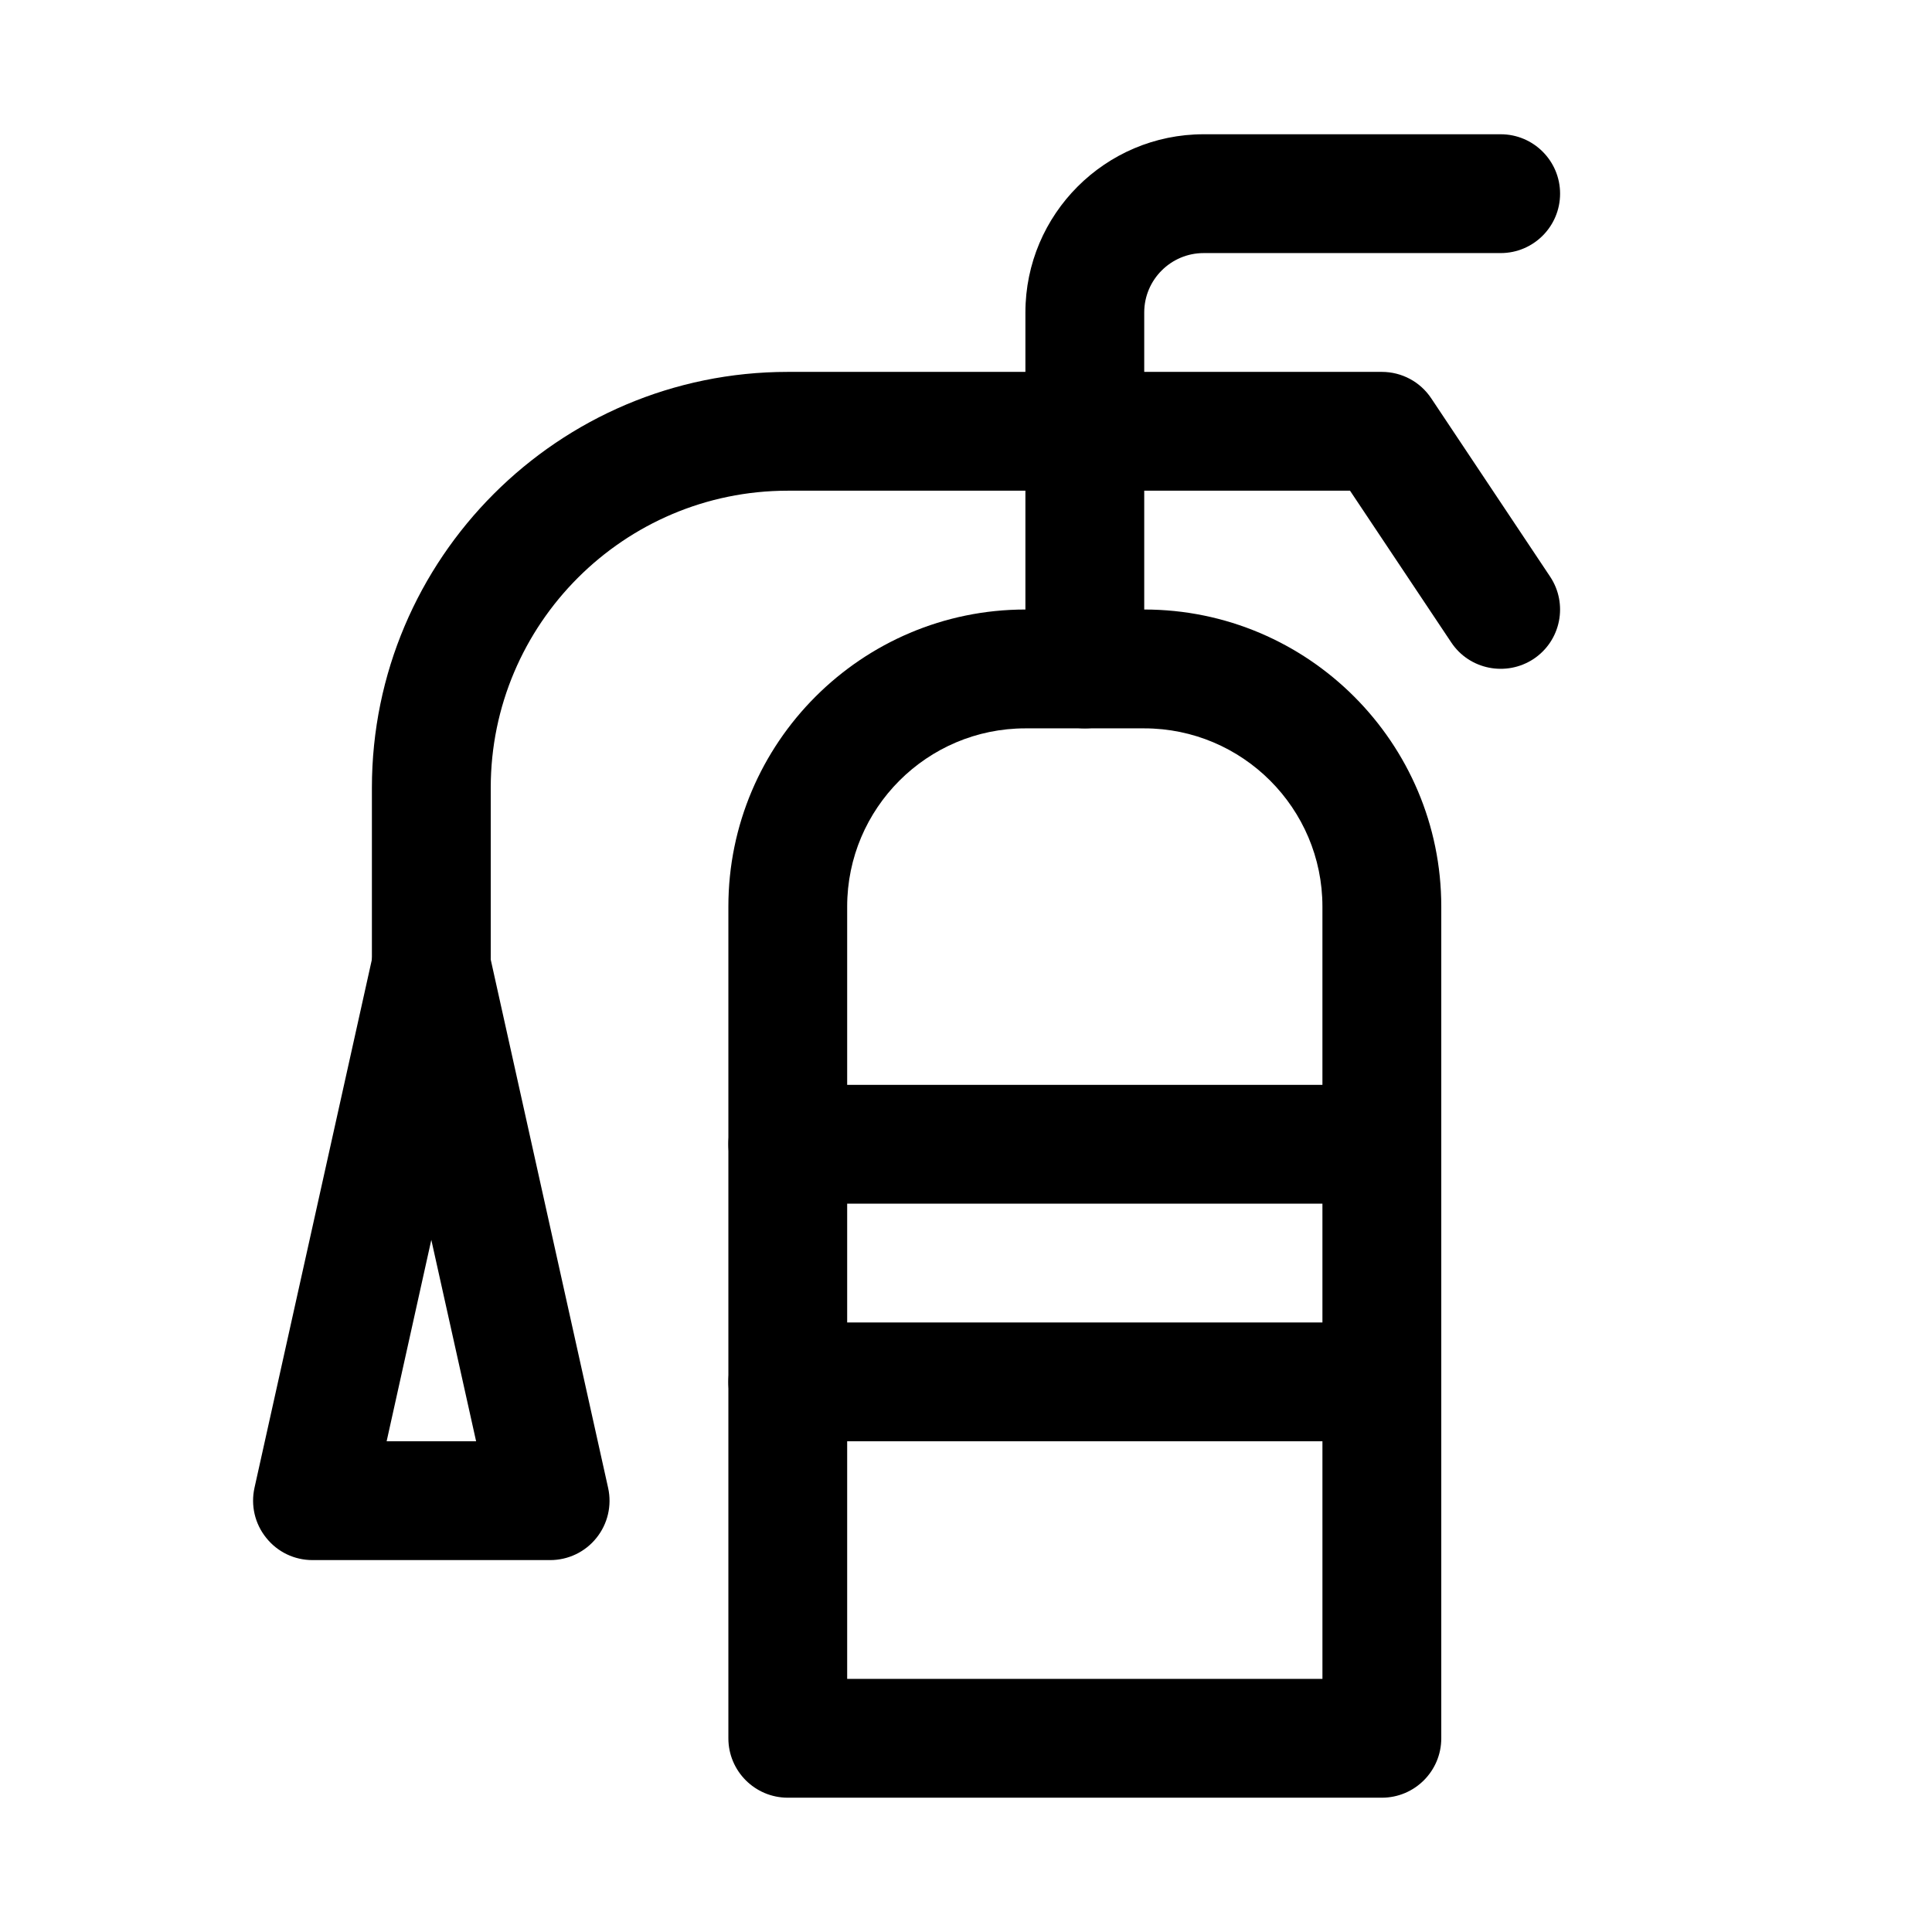 <?xml version="1.0" encoding="UTF-8"?>
<!-- Uploaded to: SVG Repo, www.svgrepo.com, Generator: SVG Repo Mixer Tools -->
<svg fill="#000000" width="800px" height="800px" version="1.1" viewBox="144 144 512 512" xmlns="http://www.w3.org/2000/svg">
 <g>
  <path d="m510.21 620.41h-157.44c-8.691 0-15.742-7.051-15.742-15.742v-220.42c0-43.391 35.328-78.719 78.719-78.719h31.488c43.422 0 78.719 35.328 78.719 78.719v220.42c0 8.691-7.051 15.742-15.742 15.742zm-141.7-31.488h125.95l-0.004-204.67c0-26.039-21.191-47.23-47.23-47.23h-31.488c-26.039 0-47.23 21.191-47.23 47.23z"/>
  <path d="m510.21 462.98h-157.44c-8.691 0-15.742-7.055-15.742-15.746 0-8.691 7.051-15.742 15.742-15.742h157.44c8.691 0 15.742 7.051 15.742 15.742 0 8.691-7.051 15.746-15.742 15.746z"/>
  <path d="m510.21 525.95h-157.44c-8.691 0-15.742-7.051-15.742-15.742 0-8.691 7.051-15.746 15.742-15.746h157.44c8.691 0 15.742 7.055 15.742 15.742 0 8.695-7.051 15.746-15.742 15.746z"/>
  <path d="m431.49 337.02c-8.691 0-15.746-7.055-15.746-15.746v-94.465c0-26.039 21.191-47.23 47.234-47.23h78.719c8.691 0 15.742 7.055 15.742 15.742 0 8.691-7.051 15.746-15.742 15.746h-78.719c-8.66 0-15.746 7.055-15.746 15.742v94.465c0 8.691-7.055 15.746-15.742 15.746z"/>
  <path d="m258.3 415.74c-8.688 0-15.742-7.055-15.742-15.742v-47.234c0-60.77 49.438-110.21 110.21-110.21h157.44c5.258 0 10.172 2.613 13.098 7.023l31.488 47.23c4.816 7.242 2.867 17.004-4.375 21.82-7.211 4.754-17.004 2.867-21.82-4.375l-26.828-40.211h-149c-43.391 0-78.719 35.328-78.719 78.719v47.234c0 8.688-7.055 15.742-15.746 15.742z"/>
  <path d="m289.79 557.44h-62.977c-4.785 0-9.289-2.141-12.281-5.918-2.992-3.715-4.125-8.566-3.086-13.258l31.488-141.7c1.578-7.18 8-12.312 15.367-12.312 7.367 0 13.793 5.133 15.367 12.344l31.488 141.7c1.039 4.66-0.094 9.539-3.086 13.258-2.992 3.746-7.492 5.887-12.281 5.887zm-43.328-31.488h23.711l-11.871-53.371z"/>
 </g>
</svg>